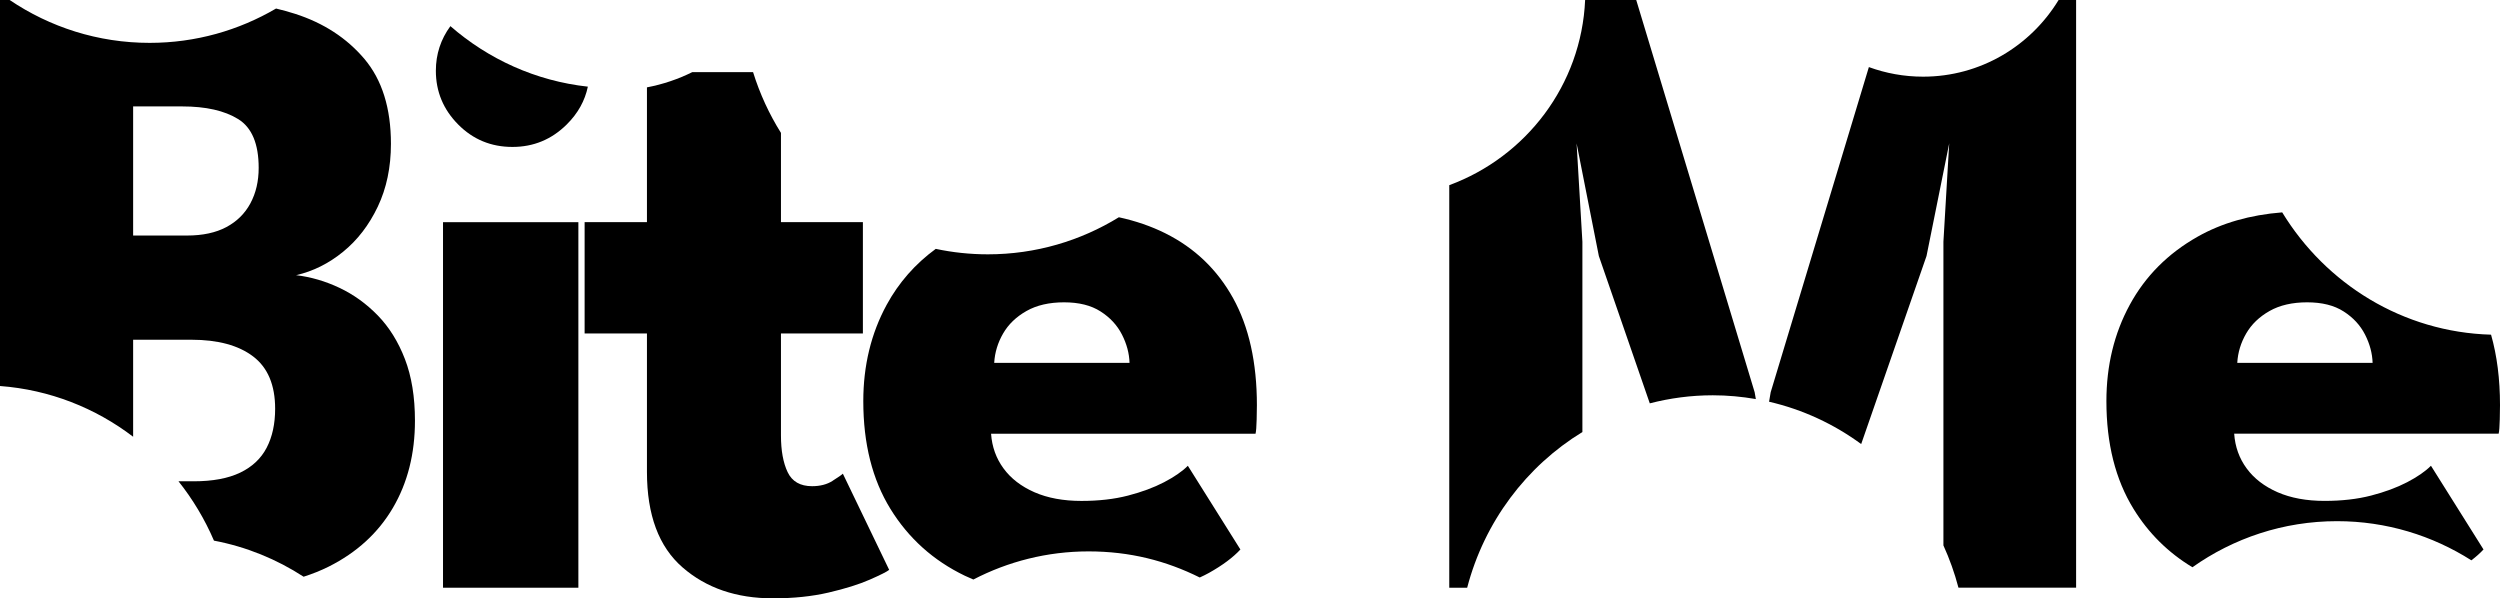 <?xml version="1.0" encoding="UTF-8"?>
<svg id="Layer_2" data-name="Layer 2" xmlns="http://www.w3.org/2000/svg" viewBox="0 0 741.17 177.41">
  <g id="Layer_2-2" data-name="Layer 2">
    <g>
      <path d="m151.93,43.56c6.25,0,11.62-2.22,16.1-6.67,3.3-3.27,5.38-7.01,6.25-11.2-15.47-1.69-29.53-8.17-40.75-17.94-2.85,3.89-4.31,8.3-4.31,13.23,0,6.16,2.2,11.46,6.6,15.91,4.4,4.45,9.77,6.67,16.1,6.67Z"/>
      <rect x="131.34" y="65.87" width="40.13" height="108.37"/>
      <path d="m738.51,99.22c-26.15-.74-48.96-15.04-61.91-36.26-9.55.75-17.9,3.15-25.06,7.2-8.8,4.97-15.51,11.7-20.13,20.2-4.62,8.49-6.93,18.02-6.93,28.58,0,12.59,2.68,23.23,8.05,31.94,4.45,7.22,10.28,12.97,17.45,17.29,12.17-8.61,26.95-13.66,42.88-13.66,14.62,0,28.26,4.26,39.82,11.61,1.39-1.06,2.59-2.13,3.6-3.22l-15.58-24.82c-1.67,1.67-4.03,3.3-7.06,4.88-3.04,1.58-6.6,2.9-10.69,3.96s-8.69,1.58-13.79,1.58c-5.37,0-10.01-.86-13.93-2.57-3.92-1.72-6.98-4.07-9.17-7.06-2.2-2.99-3.43-6.42-3.7-10.3h78.41c.17-.7.28-2.11.33-4.22.04-2.11.07-3.52.07-4.22,0-7.75-.89-14.71-2.65-20.9Zm-75.23,8.36c.17-3.08,1.06-5.98,2.64-8.71,1.58-2.73,3.89-4.95,6.93-6.67,3.04-1.72,6.75-2.57,11.15-2.57s8.01.9,10.82,2.71c2.82,1.8,4.93,4.09,6.34,6.86,1.41,2.77,2.16,5.57,2.24,8.38h-40.13Z"/>
      <path d="m345.5,69.17c-4.22-2.1-8.83-3.68-13.79-4.76-11.34,6.97-24.63,10.99-38.84,10.99-5.29,0-10.46-.56-15.45-1.62-6.1,4.47-10.96,9.99-14.55,16.58-4.62,8.49-6.93,18.02-6.93,28.58,0,12.59,2.68,23.23,8.05,31.94,5.37,8.71,12.72,15.31,22.04,19.8.83.4,1.69.76,2.54,1.13,10.25-5.32,21.85-8.34,34.14-8.34s23.01,2.78,32.98,7.74c.97-.44,1.89-.9,2.74-1.37,4-2.24,7.1-4.55,9.31-6.93l-15.58-24.82c-1.67,1.67-4.03,3.3-7.06,4.88-3.04,1.58-6.6,2.9-10.69,3.96-4.09,1.06-8.69,1.58-13.79,1.58-5.37,0-10.01-.86-13.93-2.57-3.92-1.72-6.98-4.07-9.17-7.06-2.2-2.99-3.43-6.42-3.7-10.3h78.41c.17-.7.28-2.11.33-4.22.04-2.11.07-3.52.07-4.22,0-12.67-2.36-23.25-7.06-31.75-4.71-8.49-11.4-14.89-20.06-19.21Zm-50.75,38.41c.18-3.08,1.06-5.98,2.64-8.71,1.58-2.73,3.89-4.95,6.93-6.67,3.04-1.72,6.75-2.57,11.15-2.57s8.01.9,10.82,2.71c2.82,1.8,4.93,4.09,6.34,6.86,1.41,2.77,2.16,5.57,2.24,8.38h-40.13Z"/>
      <path d="m112,93.52c-3.39-3.48-7.17-6.2-11.35-8.18-4.18-1.98-8.47-3.23-12.87-3.76,5.02-1.14,9.66-3.45,13.93-6.93,4.27-3.47,7.7-7.94,10.3-13.4,2.59-5.46,3.89-11.66,3.89-18.61,0-10.56-2.62-18.94-7.85-25.15-5.24-6.2-12.1-10.67-20.59-13.4-1.84-.59-3.71-1.1-5.62-1.56-11.04,6.47-23.83,10.18-37.47,10.18C29.02,12.71,14.76,8.03,2.86,0H0v114.44c14.74,1.11,28.3,6.52,39.47,15.04v-28.76h17.29c7.83,0,13.93,1.65,18.28,4.95s6.53,8.47,6.53,15.51c0,4.49-.84,8.34-2.51,11.55-1.67,3.21-4.29,5.68-7.85,7.39s-8.16,2.57-13.79,2.57h-4.5c4.23,5.32,7.78,11.23,10.51,17.59,9.63,1.83,18.61,5.52,26.58,10.7,2.63-.84,5.14-1.84,7.47-3.01,8.32-4.18,14.65-9.99,19.01-17.42,4.36-7.44,6.53-16.04,6.53-25.81,0-7.04-.99-13.13-2.97-18.28s-4.67-9.46-8.05-12.94Zm-37.75-33.26c-1.63,3.04-4.01,5.39-7.13,7.06-3.12,1.67-7.02,2.51-11.68,2.51h-15.97V31.55h14.52c7.04,0,12.58,1.25,16.63,3.76,4.05,2.51,6.07,7.33,6.07,14.45,0,3.96-.81,7.46-2.44,10.49Z"/>
      <path d="m246.84,142.56c-1.67,1.06-3.7,1.58-6.07,1.58-3.52,0-5.94-1.39-7.26-4.16-1.32-2.77-1.98-6.4-1.98-10.89v-30.23h24.29v-33h-24.29v-26.46c-3.48-5.56-6.28-11.61-8.27-18.02h-18.01c-4.19,2.08-8.71,3.62-13.45,4.52v39.96h-18.48v33h18.48v41.05c0,12.76,3.52,22.2,10.56,28.31,7.04,6.12,15.97,9.17,26.8,9.17,6.07,0,11.57-.57,16.5-1.72,4.93-1.15,9-2.42,12.21-3.83,3.21-1.41,5.13-2.38,5.74-2.9l-13.73-28.51c-.35.35-1.37,1.06-3.04,2.11Z"/>
      <path d="m520.2,116.29L485.09,0h-15.15c-1.1,25.22-17.53,46.5-40.28,54.9v119.34h5.31c5.1-19.54,17.55-36.02,34.16-46.16v-56.4l-1.72-29.17,6.6,33.4,15.1,43.67c5.98-1.55,12.24-2.39,18.69-2.39,4.35,0,8.6.4,12.75,1.12l-.35-2.01Z"/>
      <path d="m570.13,22.73c-5.64,0-11.05-1.01-16.07-2.84l-29.11,96.4-.48,2.81c10.01,2.31,19.25,6.64,27.31,12.55l19.37-55.75,6.73-33.4-1.72,29.17v90.03c1.82,4,3.32,8.19,4.46,12.53h34.88V0h-5.19c-8.3,13.64-23.19,22.73-40.18,22.73Z"/>
    </g>
  </g>
</svg>